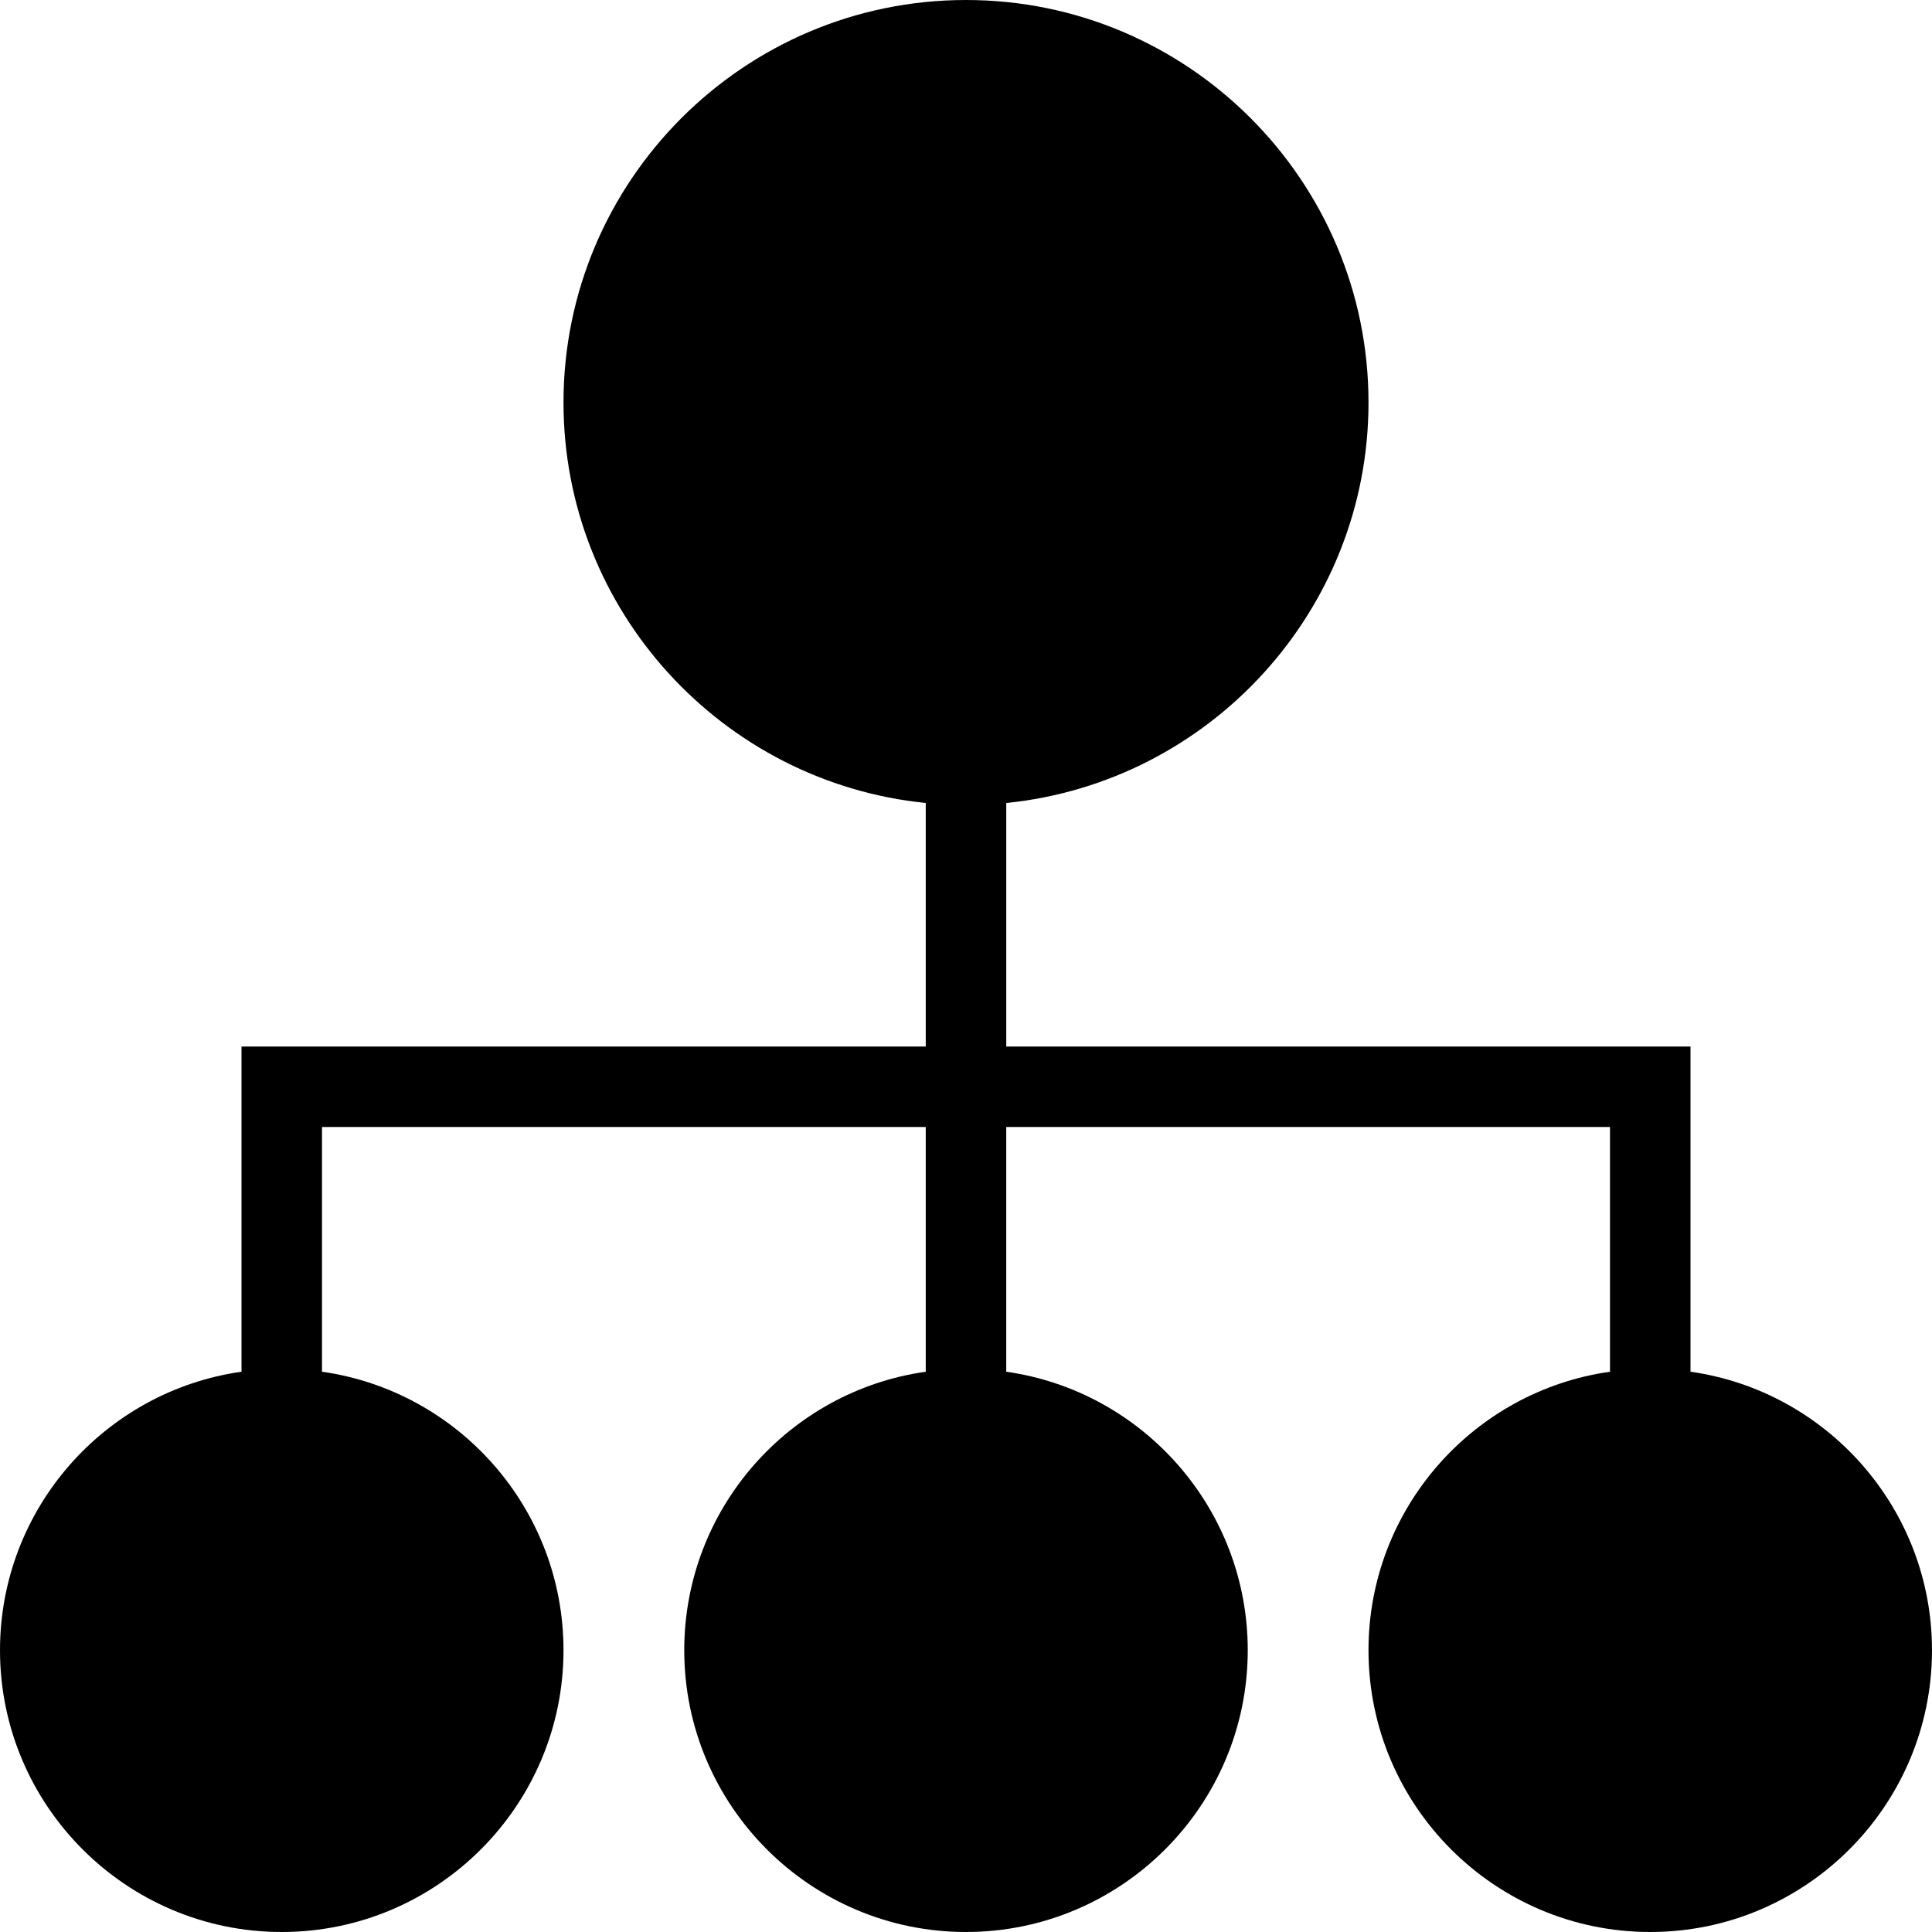 <?xml version="1.0" encoding="iso-8859-1"?>
<!-- Uploaded to: SVG Repo, www.svgrepo.com, Generator: SVG Repo Mixer Tools -->
<svg fill="#000000" height="800px" width="800px" version="1.1" id="Layer_1" xmlns="http://www.w3.org/2000/svg" xmlns:xlink="http://www.w3.org/1999/xlink" 
	 viewBox="0 0 472.615 472.615" xml:space="preserve">
<g>
	<g>
		<path d="M413.538,335.557V256H246.154v-59.569c49.723-5.021,88.615-47.065,88.615-97.969C334.769,44.111,290.56,0,236.308,0
			s-98.462,44.111-98.462,98.462c0,50.905,38.892,92.949,88.615,97.969V256H59.077v79.557C25.698,340.282,0,369.034,0,403.692
			c0,38.006,30.917,68.923,68.923,68.923c38.006,0,68.923-30.917,68.923-68.923c0-34.659-25.698-63.41-59.077-68.135v-59.865
			h147.692v59.865c-33.378,4.725-59.077,33.477-59.077,68.135c0,38.006,30.917,68.923,68.923,68.923s68.923-30.917,68.923-68.923
			c0-34.659-25.698-63.41-59.077-68.135v-59.865h147.692v59.865c-33.378,4.725-59.077,33.477-59.077,68.135
			c0,38.006,30.917,68.923,68.923,68.923s68.923-30.917,68.923-68.923C472.615,369.034,446.917,340.282,413.538,335.557z"/>
	</g>
</g>
</svg>